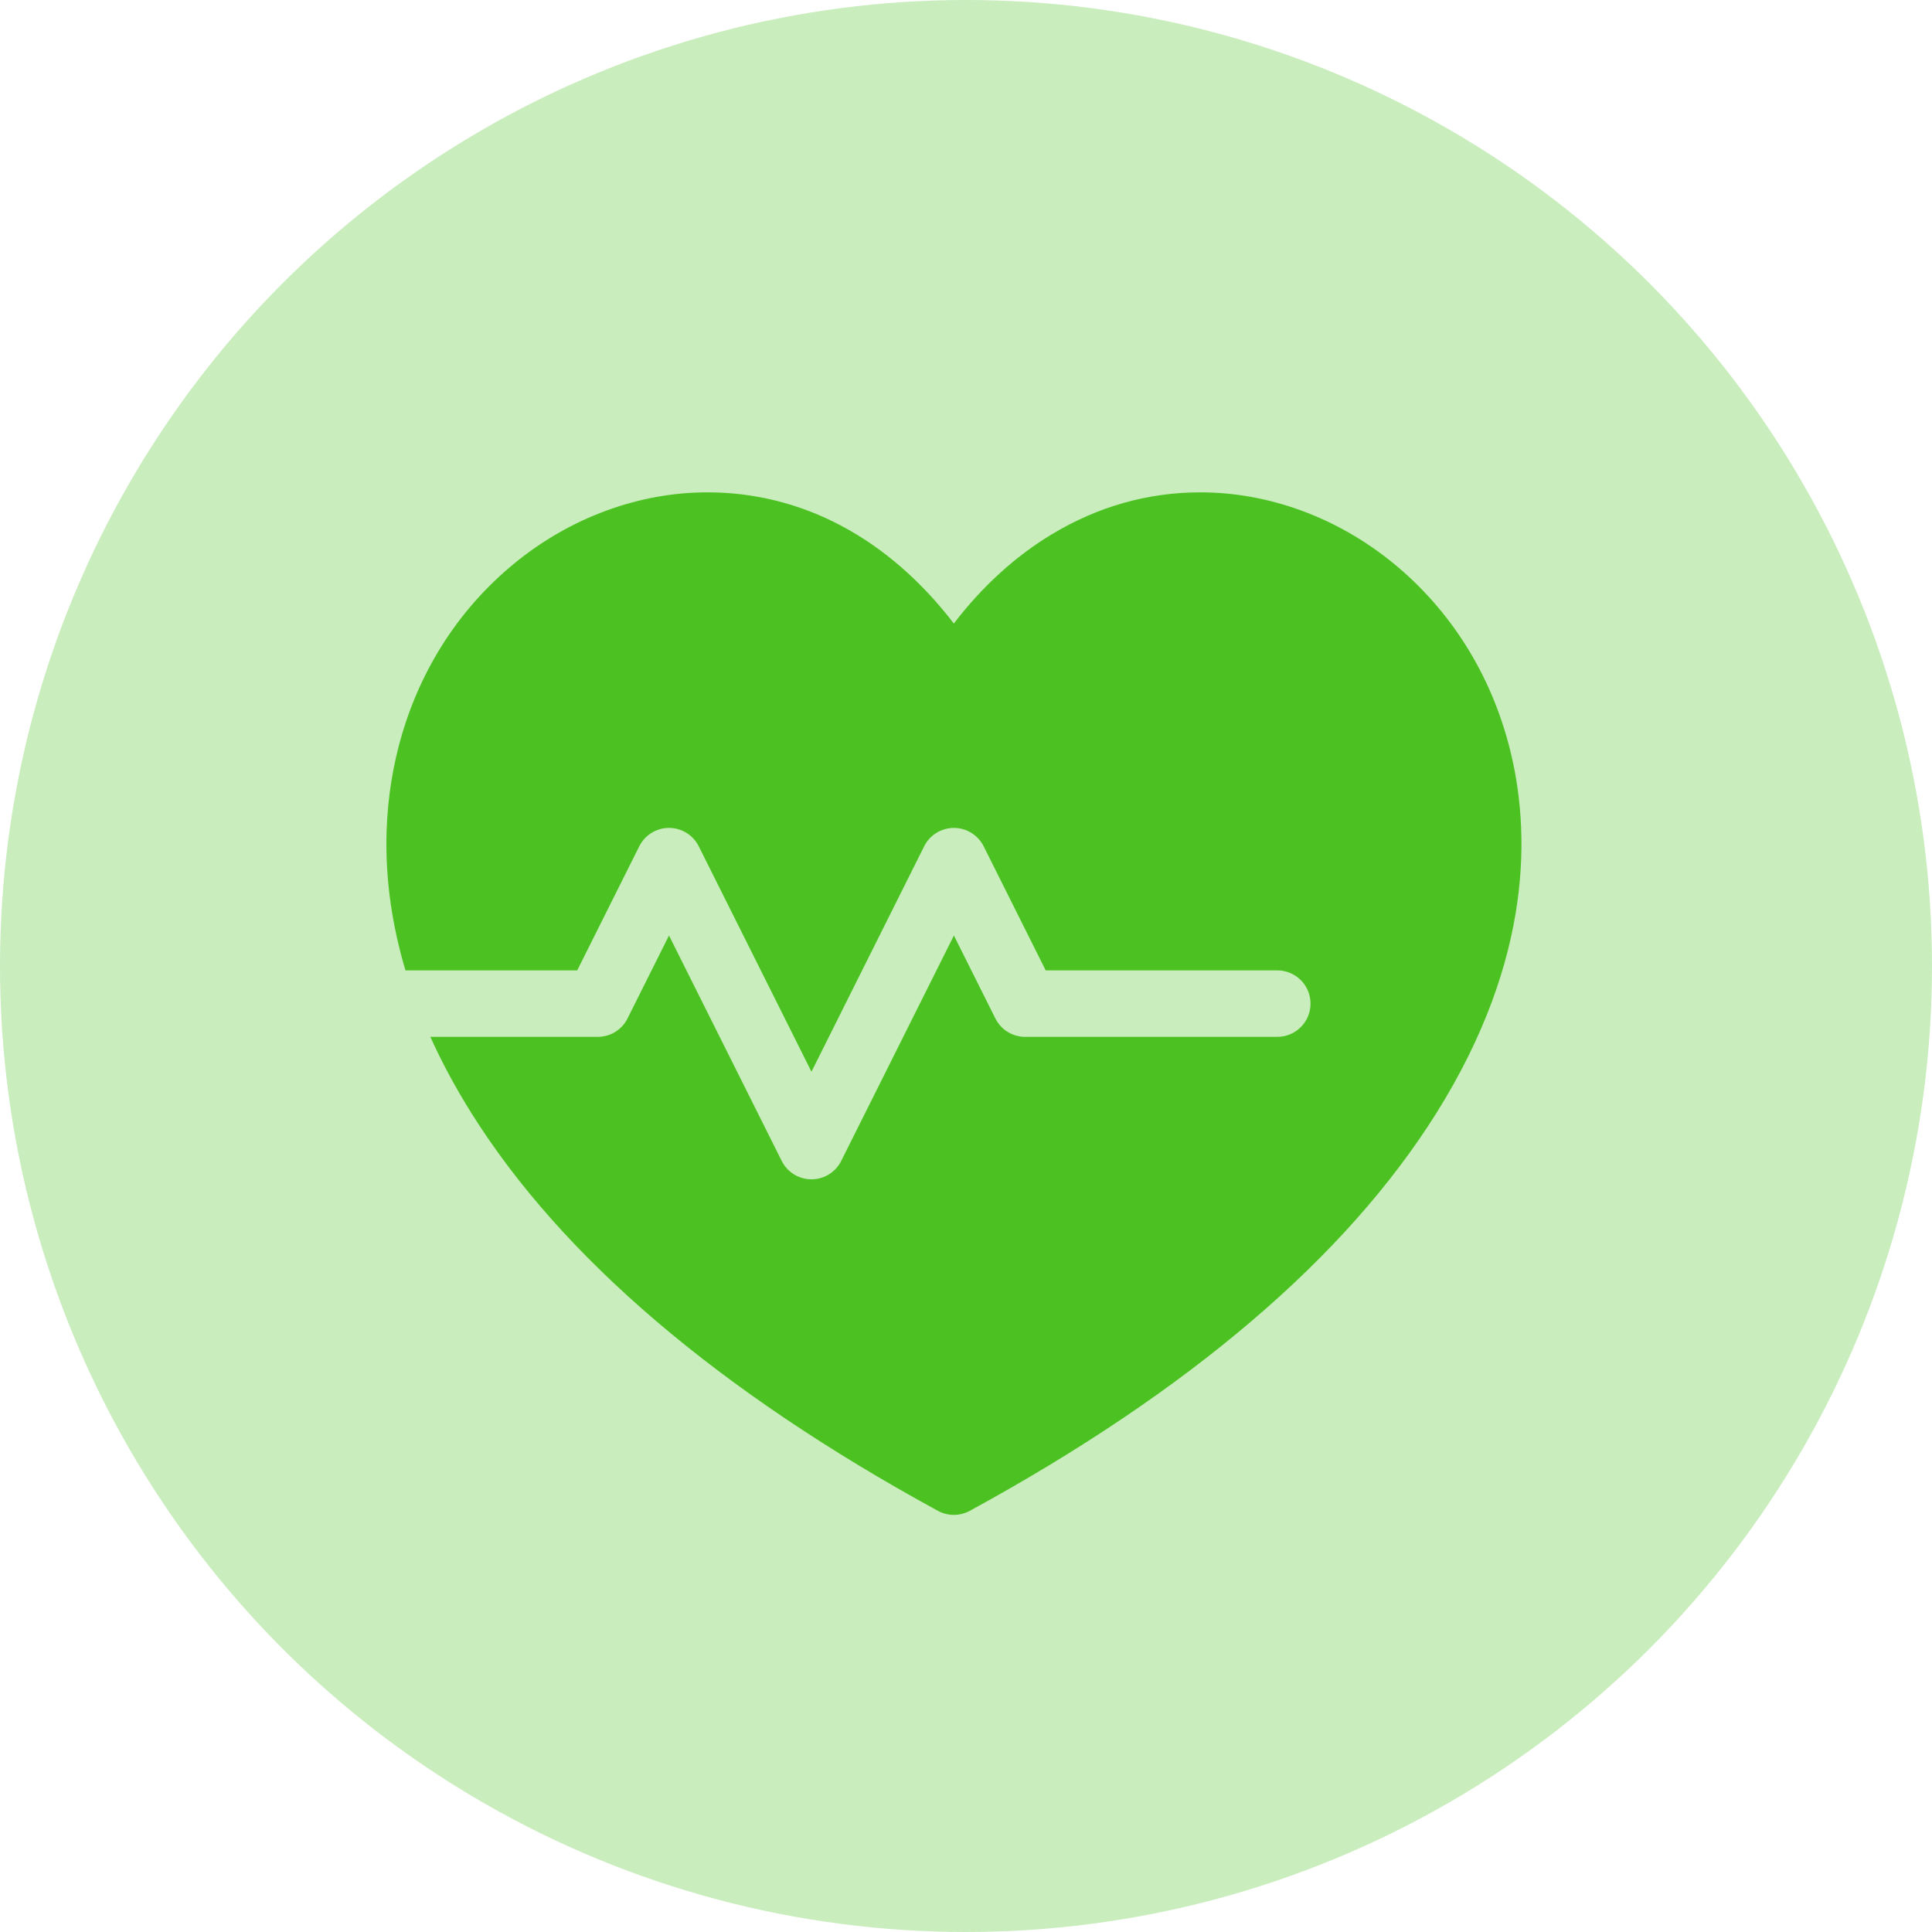 <?xml version="1.0" encoding="UTF-8"?>
<svg xmlns="http://www.w3.org/2000/svg" width="80" height="80" viewBox="0 0 80 80" fill="none">
  <rect x="0" y="0" width="80" height="80" fill="#333333" stroke="none"/>
  <g clip-path="url(#clip0_1446_4340)">
    <rect width="80" height="80" fill="white"></rect>
    <circle cx="40" cy="40" r="40" fill="#4CC222" fill-opacity="0.3"></circle>
    <path d="M62.509 30.97C61.726 27.9 60.057 25.253 57.684 23.314C55.371 21.427 52.538 20.387 49.707 20.387C47.536 20.387 45.466 20.971 43.553 22.124C42.042 23.034 40.683 24.272 39.496 25.818C36.796 22.299 33.232 20.387 29.29 20.387C26.459 20.387 23.628 21.427 21.316 23.314C18.942 25.253 17.274 27.899 16.492 30.969C15.918 33.221 15.656 36.38 16.789 40.181H23.902L26.471 35.043C26.704 34.577 27.181 34.282 27.702 34.282C28.224 34.282 28.7 34.577 28.933 35.043L33.601 44.378L38.268 35.043C38.501 34.577 38.977 34.282 39.499 34.282C40.021 34.282 40.497 34.577 40.731 35.043L43.299 40.181H52.889C53.65 40.181 54.266 40.797 54.266 41.557C54.266 42.318 53.65 42.934 52.889 42.934H42.448C41.927 42.934 41.45 42.64 41.217 42.173L39.499 38.737L34.832 48.072C34.599 48.538 34.122 48.833 33.601 48.833C33.079 48.833 32.602 48.538 32.369 48.072L27.702 38.737L25.984 42.173C25.751 42.64 25.274 42.934 24.753 42.934H17.82C18.28 43.955 18.843 45.011 19.525 46.099C23.273 52.077 29.771 57.615 38.836 62.56C39.042 62.672 39.269 62.728 39.496 62.728C39.723 62.728 39.949 62.672 40.155 62.561C49.223 57.615 55.723 52.077 59.472 46.1C63.523 39.642 63.36 34.308 62.509 30.97Z" fill="#4CC222"></path>
  </g>
  <defs>
    <clipPath id="clip0_1446_4340">
      <rect width="80" height="80" fill="white"></rect>
    </clipPath>
  </defs>
</svg>
